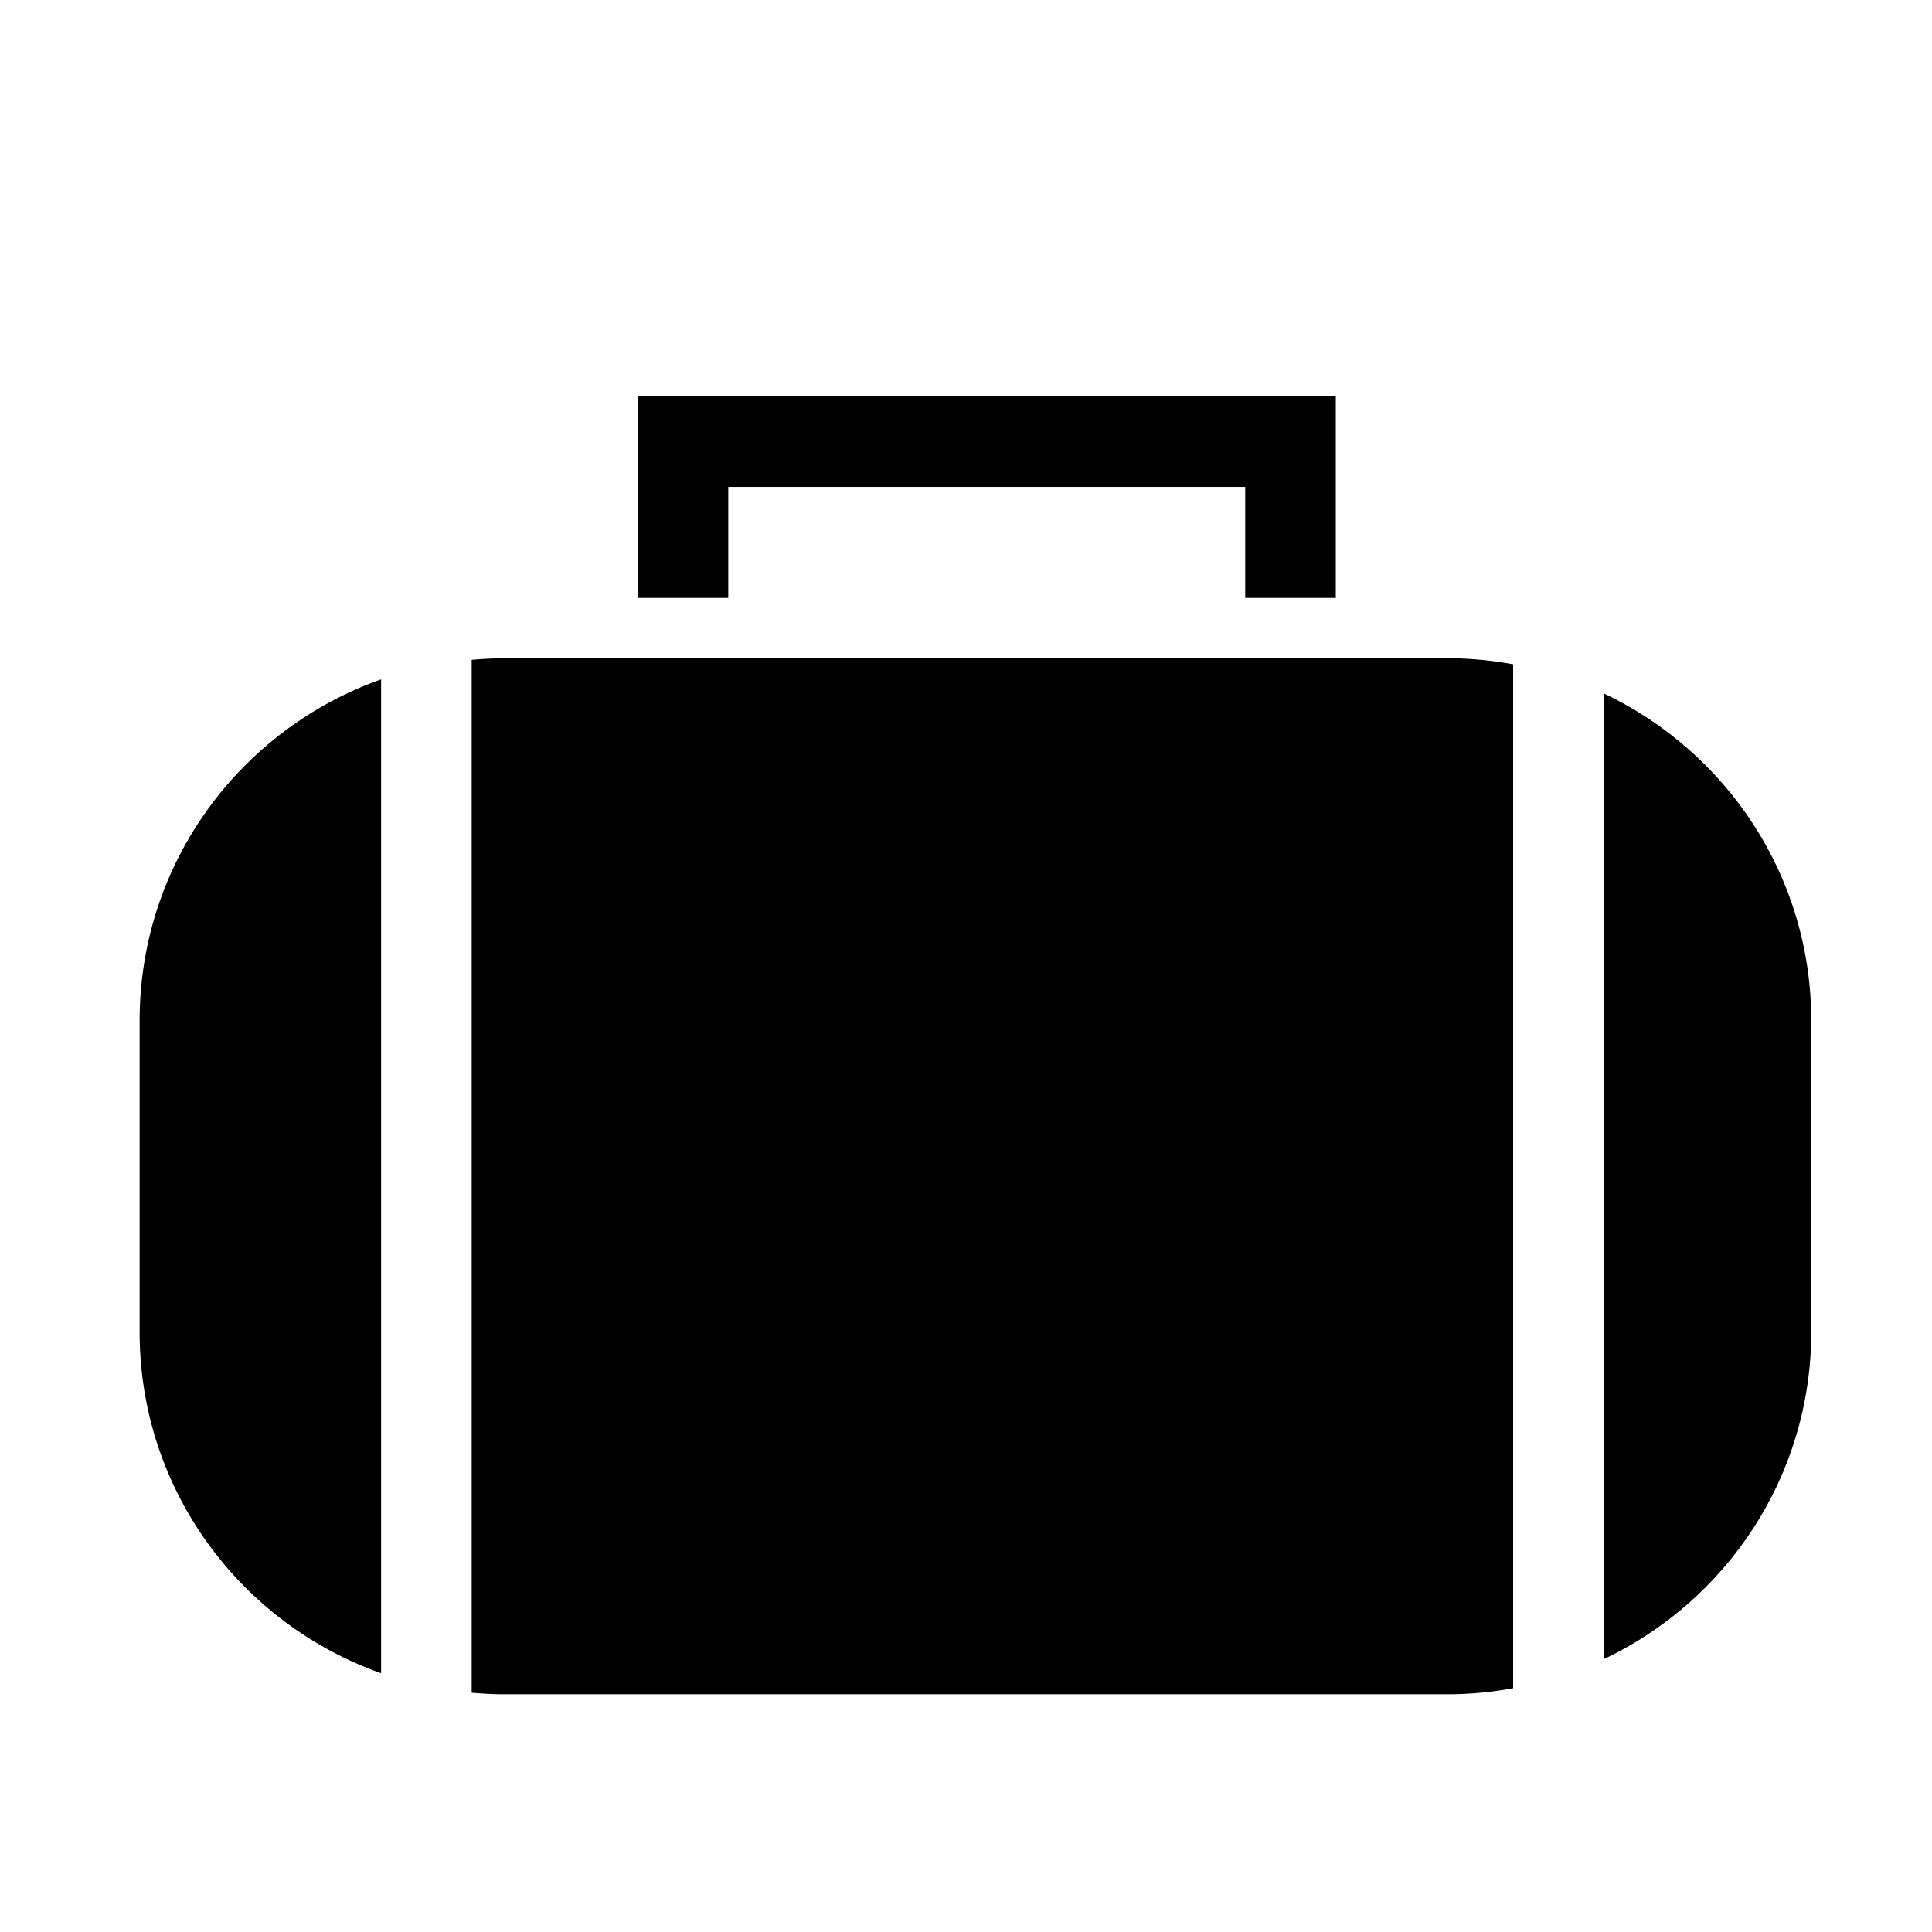 <?xml version="1.0" encoding="utf-8"?>
<!-- Generator: Adobe Illustrator 17.0.0, SVG Export Plug-In . SVG Version: 6.00 Build 0)  -->
<!DOCTYPE svg PUBLIC "-//W3C//DTD SVG 1.1//EN" "http://www.w3.org/Graphics/SVG/1.1/DTD/svg11.dtd">
<svg version="1.1" id="Capa_1" xmlns="http://www.w3.org/2000/svg" xmlns:xlink="http://www.w3.org/1999/xlink" x="0px" y="0px"
	 width="64px" height="64px" viewBox="0 0 64 64" enable-background="new 0 0 64 64" xml:space="preserve">
<g>
	<polygon points="21.125,19.807 22.625,19.807 24.125,19.807 24.125,16.129 41.25,16.129 41.25,19.807 42.75,19.807 44.25,19.807 
		44.25,13.129 21.125,13.129 	"/>
	<path d="M12.625,55.428V22.505c-4.658,1.649-8,6.08-8,11.303v10.318C4.625,49.348,7.967,53.779,12.625,55.428z"/>
	<path d="M16.625,21.807c-0.338,0-0.669,0.023-1,0.05v34.217c0.331,0.027,0.662,0.05,1,0.05H48c0.726,0,1.434-0.075,2.125-0.199
		v-33.92c-0.691-0.124-1.399-0.199-2.125-0.199h-3.75h-1.5h-1.5H24.125h-1.5h-1.5H16.625z"/>
	<path d="M53.125,22.969v31.994C57.185,53.039,60,48.916,60,44.125V33.807C60,29.016,57.185,24.893,53.125,22.969z"/>
</g>
</svg>
